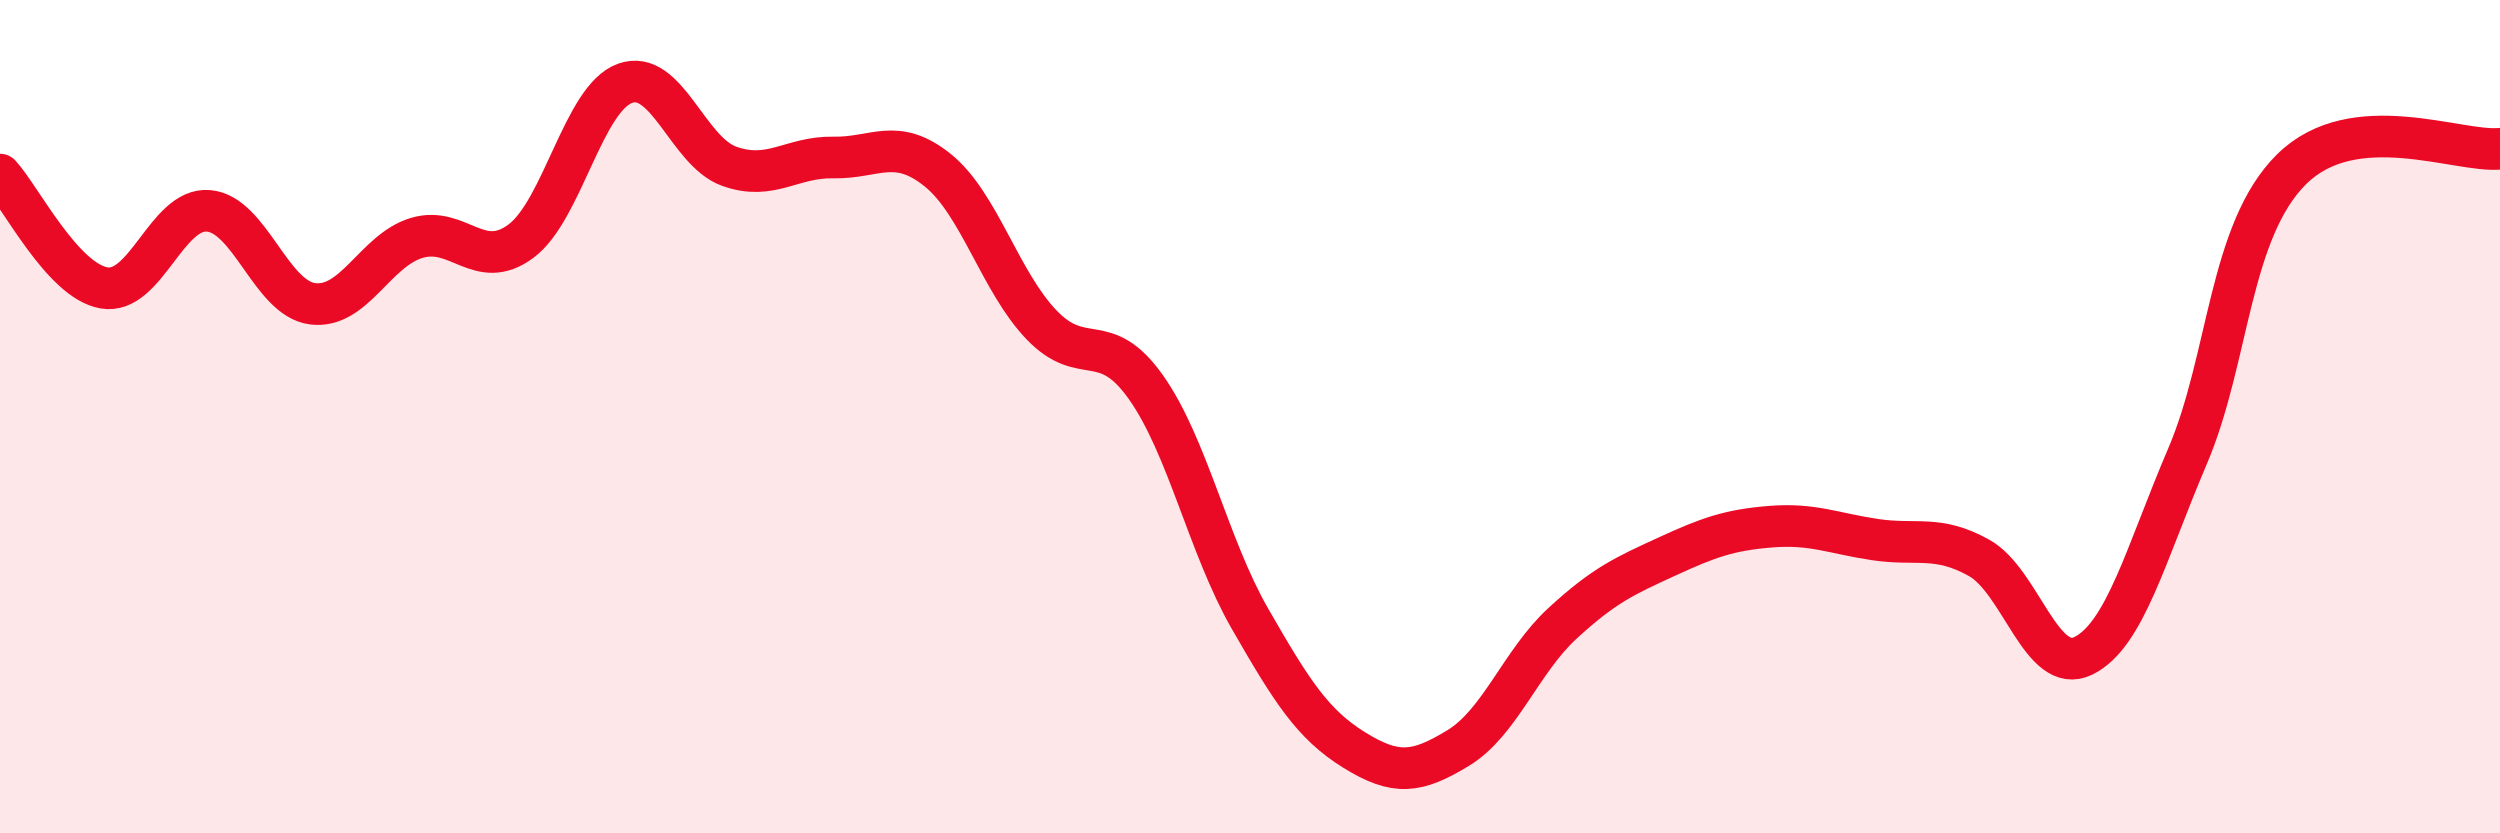 
    <svg width="60" height="20" viewBox="0 0 60 20" xmlns="http://www.w3.org/2000/svg">
      <path
        d="M 0,4.19 C 0.5,4.73 1.5,6.74 2.5,6.91 C 3.5,7.08 4,4.98 5,5.06 C 6,5.14 6.5,7.16 7.5,7.29 C 8.5,7.42 9,6.01 10,5.71 C 11,5.41 11.5,6.53 12.5,5.79 C 13.5,5.05 14,2.36 15,2 C 16,1.64 16.5,3.63 17.5,3.99 C 18.5,4.35 19,3.76 20,3.78 C 21,3.8 21.5,3.28 22.5,4.08 C 23.5,4.88 24,6.76 25,7.8 C 26,8.84 26.5,7.88 27.5,9.29 C 28.5,10.7 29,13.11 30,14.85 C 31,16.59 31.5,17.38 32.5,18 C 33.5,18.62 34,18.56 35,17.95 C 36,17.34 36.5,15.88 37.5,14.96 C 38.5,14.04 39,13.82 40,13.36 C 41,12.9 41.5,12.72 42.5,12.64 C 43.5,12.56 44,12.8 45,12.95 C 46,13.1 46.5,12.83 47.5,13.39 C 48.5,13.95 49,16.23 50,15.74 C 51,15.25 51.5,13.29 52.5,10.95 C 53.5,8.61 53.5,5.54 55,4.06 C 56.5,2.58 59,3.67 60,3.57L60 20L0 20Z"
        fill="#EB0A25"
        opacity="0.1"
        stroke-linecap="round"
        stroke-linejoin="round"
      />
      <path
        d="M 0,4.19 C 0.5,4.73 1.5,6.74 2.5,6.91 C 3.5,7.08 4,4.98 5,5.06 C 6,5.14 6.5,7.16 7.5,7.29 C 8.5,7.42 9,6.01 10,5.71 C 11,5.41 11.5,6.53 12.5,5.79 C 13.5,5.05 14,2.36 15,2 C 16,1.64 16.5,3.63 17.5,3.99 C 18.5,4.35 19,3.76 20,3.78 C 21,3.8 21.5,3.28 22.5,4.08 C 23.5,4.88 24,6.76 25,7.8 C 26,8.84 26.5,7.88 27.5,9.29 C 28.5,10.7 29,13.11 30,14.85 C 31,16.59 31.5,17.38 32.5,18 C 33.5,18.62 34,18.56 35,17.95 C 36,17.34 36.5,15.88 37.5,14.96 C 38.5,14.04 39,13.82 40,13.36 C 41,12.9 41.5,12.72 42.5,12.64 C 43.5,12.56 44,12.8 45,12.95 C 46,13.1 46.5,12.83 47.5,13.39 C 48.5,13.95 49,16.23 50,15.74 C 51,15.25 51.5,13.29 52.5,10.95 C 53.5,8.61 53.5,5.54 55,4.06 C 56.5,2.58 59,3.67 60,3.57"
        stroke="#EB0A25"
        stroke-width="1"
        fill="none"
        stroke-linecap="round"
        stroke-linejoin="round"
      />
    </svg>
  